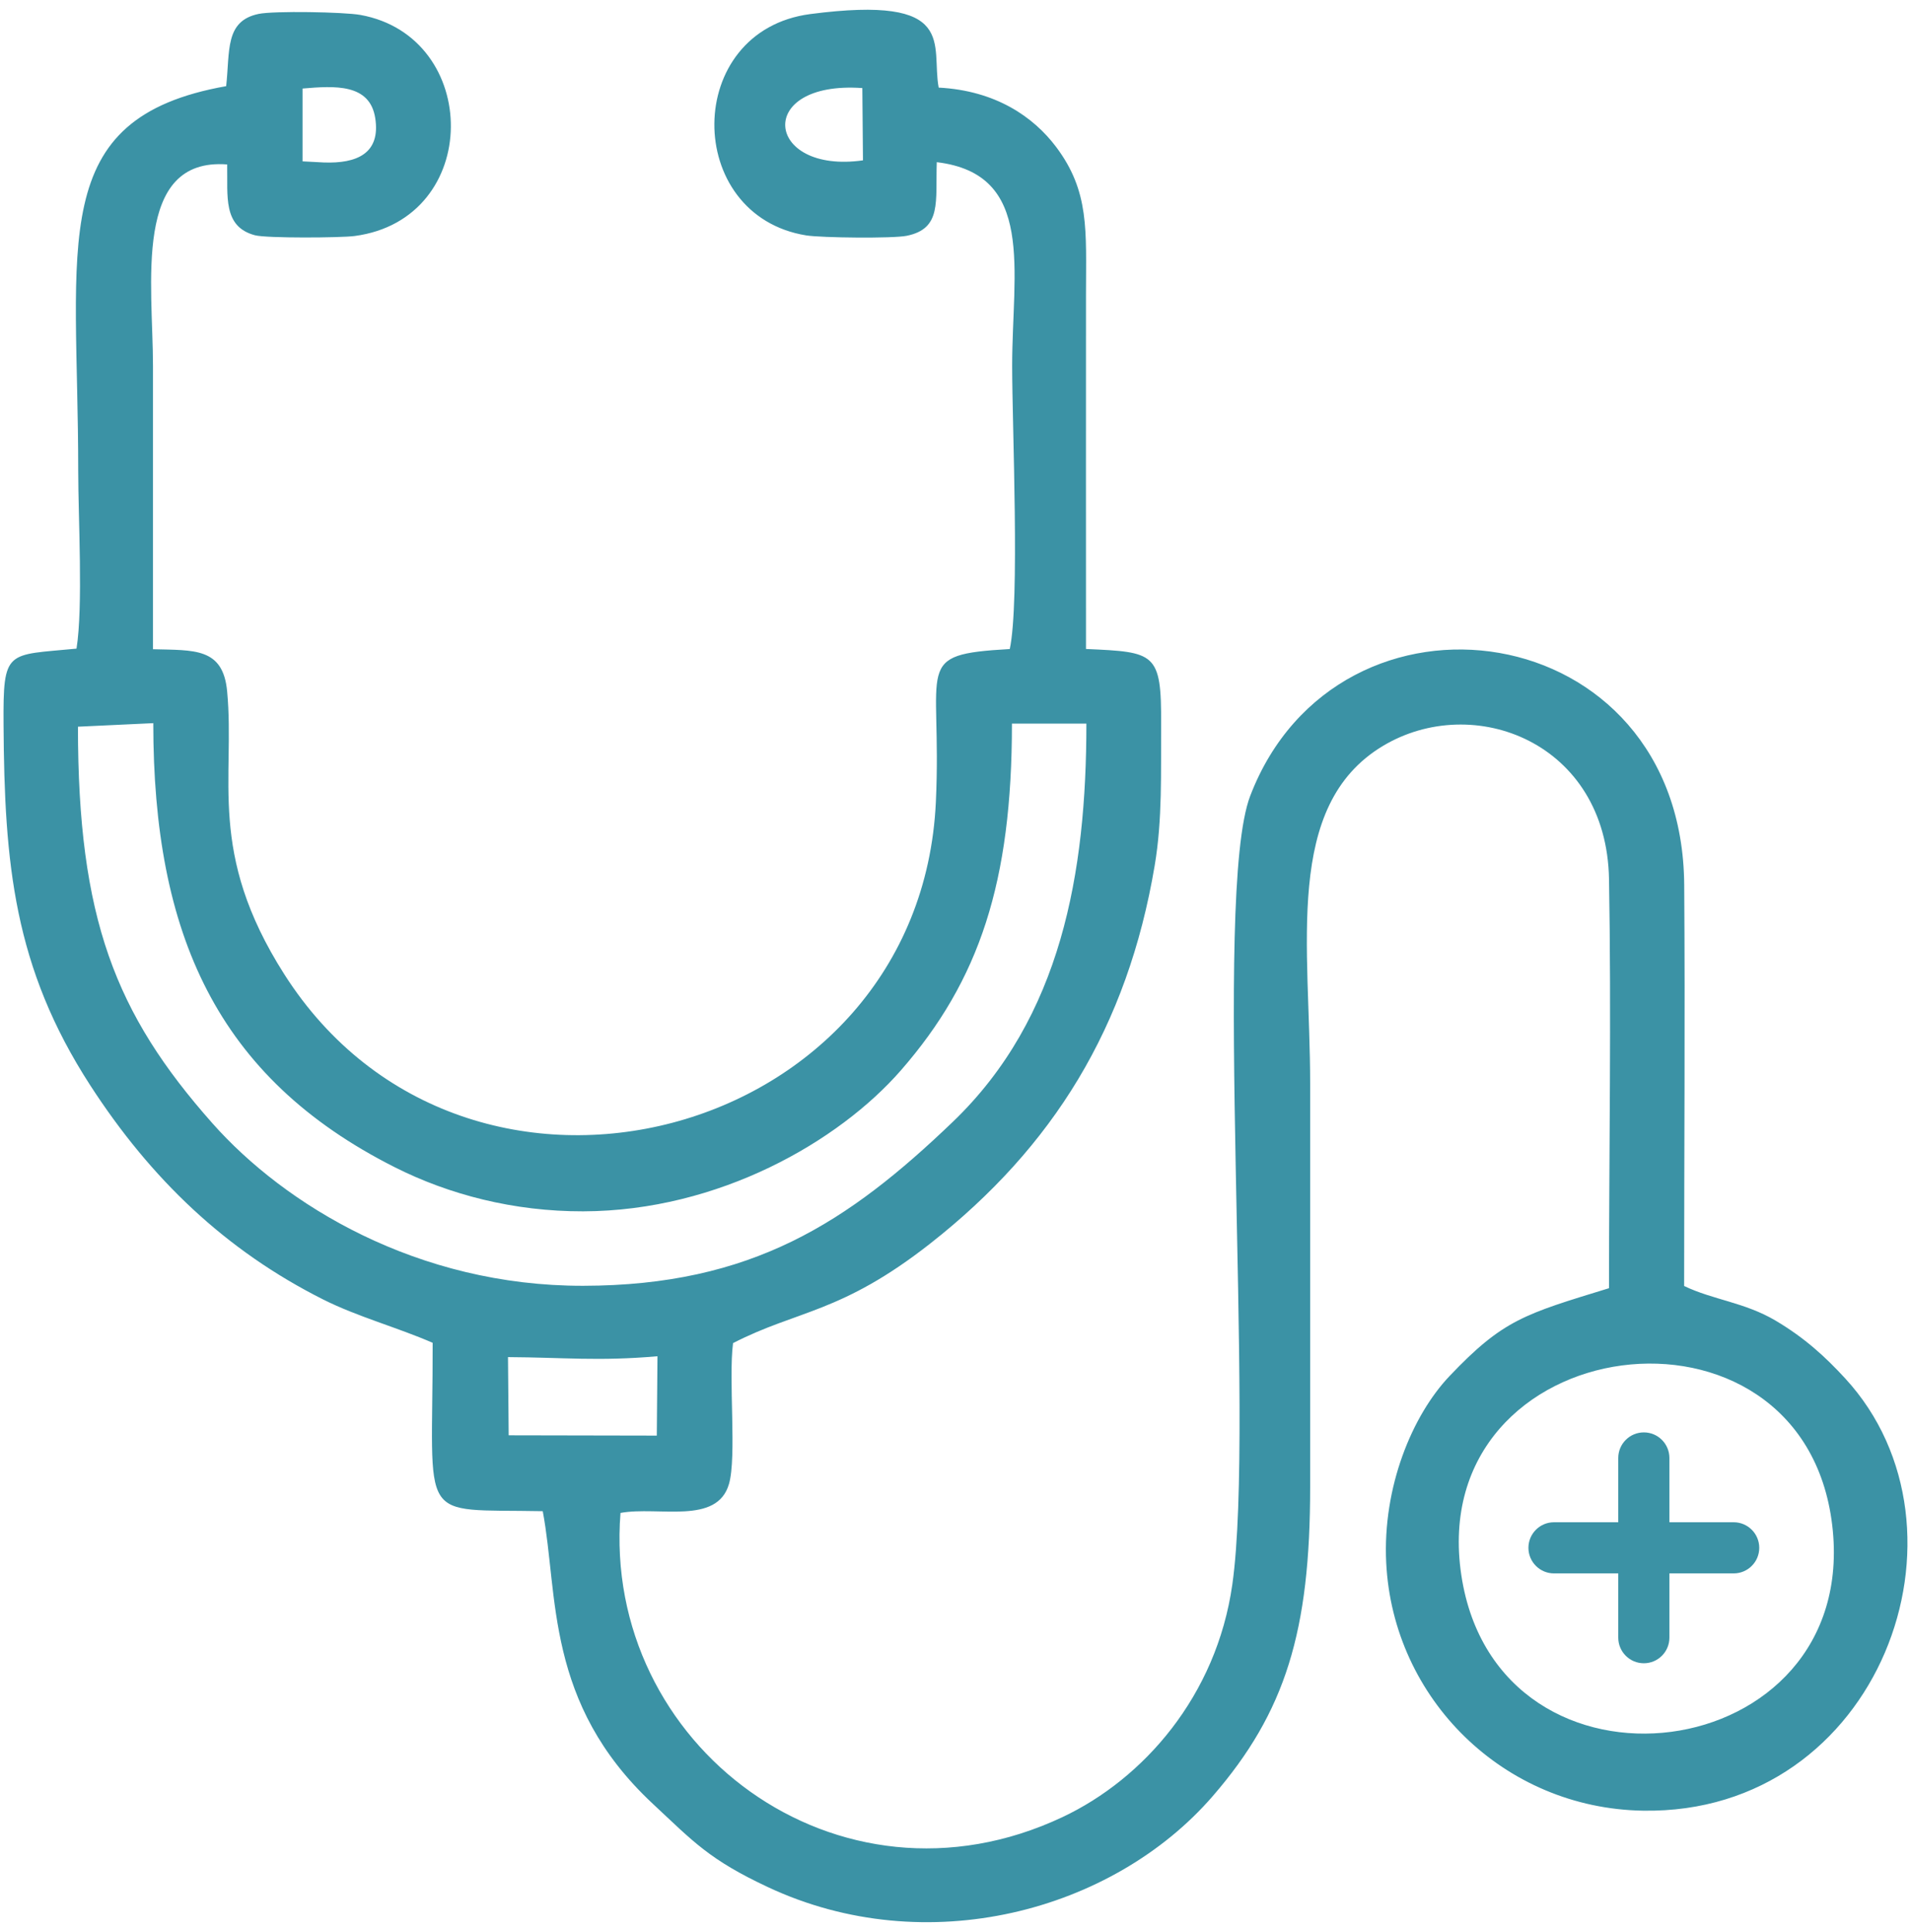 <svg width="186" height="188" viewBox="0 0 186 188" fill="none" xmlns="http://www.w3.org/2000/svg">
<path fill-rule="evenodd" clip-rule="evenodd" d="M142.23 153.267C138.639 129.305 175.477 124.469 178.332 148.42C181.161 172.158 145.74 176.693 142.23 153.267ZM49.443 132.065C54.866 132.096 58.263 132.482 63.992 131.981L63.927 139.703L49.51 139.675L49.443 132.065ZM7.587 70.718L14.919 70.373C14.92 90.856 21.074 104.843 38.422 113.587C43.706 116.25 49.996 117.896 56.763 117.879C69.977 117.844 81.662 111.064 87.689 104.155C95.34 95.384 98.493 85.828 98.493 70.419L105.739 70.417C105.739 84.905 103.315 99.032 92.728 109.181C82.538 118.95 73.183 125.098 56.764 125.125C40.621 125.151 27.726 117.267 20.67 109.305C11.206 98.625 7.587 89.358 7.587 70.718ZM29.447 8.616C32.609 8.346 35.996 8.13 36.522 11.491C37.062 14.948 34.712 15.93 31.513 15.811L29.447 15.702V8.616ZM83.994 15.604C74.448 16.962 73.393 7.826 83.932 8.57L83.994 15.604ZM22.013 8.384C4.407 11.498 7.613 23.608 7.613 45.819C7.613 50.404 8.1 59.036 7.447 63.12C0.611 63.788 0.3 63.122 0.345 70.526C0.429 84.043 1.344 94.125 8.784 105.617C14.685 114.733 21.963 121.687 31.453 126.456C34.789 128.133 38.687 129.179 42.111 130.672C42.136 148.542 40.42 146.813 52.826 147.058C54.368 155.217 53.02 165.715 63.523 175.517C67.528 179.254 69.023 180.96 74.746 183.642C90.147 190.859 108.298 186.029 118.032 174.793C125.132 166.598 127.525 158.728 127.519 144.671C127.514 131.598 127.519 118.525 127.519 105.453C127.519 92.121 124.902 78.419 134.589 72.597C143.397 67.304 156.375 72.227 156.608 85.555C156.839 98.737 156.607 112.15 156.607 125.358C148.377 127.883 146.312 128.414 141.094 133.9C137.446 137.735 134.558 144.719 134.921 152.068C135.574 165.31 146.36 175.98 159.915 176.203C182.974 176.582 193.091 148.798 179.592 134.134C177.674 132.05 175.677 130.208 172.835 128.522C169.809 126.727 166.741 126.502 163.919 125.144C163.919 112.144 164.019 99.105 163.926 86.109C163.737 59.74 130.234 55.182 121.688 77.441C117.986 87.085 122.195 138.306 119.944 154.185C118.403 165.051 111.29 173.114 103.419 176.825C81.541 187.139 58.608 169.792 60.394 147.227C64.087 146.551 69.797 148.432 70.954 144.406C71.716 141.758 70.892 134.242 71.348 130.703C77.612 127.474 81.853 127.837 90.565 120.993C102.486 111.627 109.738 99.966 112.387 84.23C113.152 79.683 112.982 75.181 113.012 70.521C113.058 63.48 112.43 63.454 105.7 63.154C105.7 51.645 105.69 40.136 105.7 28.628C105.706 22.43 106.057 18.638 102.793 14.298C100.605 11.389 96.926 8.816 91.363 8.525C90.587 4.367 93.371 -0.523 78.871 1.368C66.461 2.985 66.501 20.992 78.48 22.909C79.939 23.142 86.909 23.222 88.257 22.945C91.683 22.243 91.046 19.625 91.177 15.782C100.799 16.934 98.515 26.315 98.515 35.612C98.515 41.522 99.268 58.549 98.283 63.159C88.7 63.711 91.719 64.615 91.087 78.065C89.537 111.07 45.413 122.667 27.666 94.802C20.123 82.959 22.909 75.777 22.106 67.263C21.704 63.001 18.891 63.289 14.89 63.178C14.89 53.989 14.89 44.8 14.89 35.612C14.89 27.694 12.886 15.292 22.112 16.002C22.173 19.092 21.671 22.06 24.815 22.894C25.942 23.193 33.162 23.147 34.516 22.967C46.971 21.315 46.851 3.582 35.08 1.453C33.49 1.165 26.66 1.043 25.167 1.355C21.866 2.046 22.393 4.964 22.013 8.384Z" fill="#3B92A5"/>
<path d="M151.252 153.112H157.508V159.368C157.508 160.742 158.623 161.857 159.997 161.857C161.371 161.857 162.485 160.742 162.485 159.368V153.112H168.741C170.116 153.112 171.23 151.998 171.23 150.624C171.23 149.25 170.116 148.135 168.741 148.135H162.485V141.879C162.485 140.505 161.371 139.391 159.997 139.391C158.623 139.391 157.508 140.505 157.508 141.879V148.135H151.252C149.878 148.135 148.764 149.249 148.764 150.623C148.764 151.998 149.878 153.112 151.252 153.112Z" fill="#3B92A5"/>
</svg>
